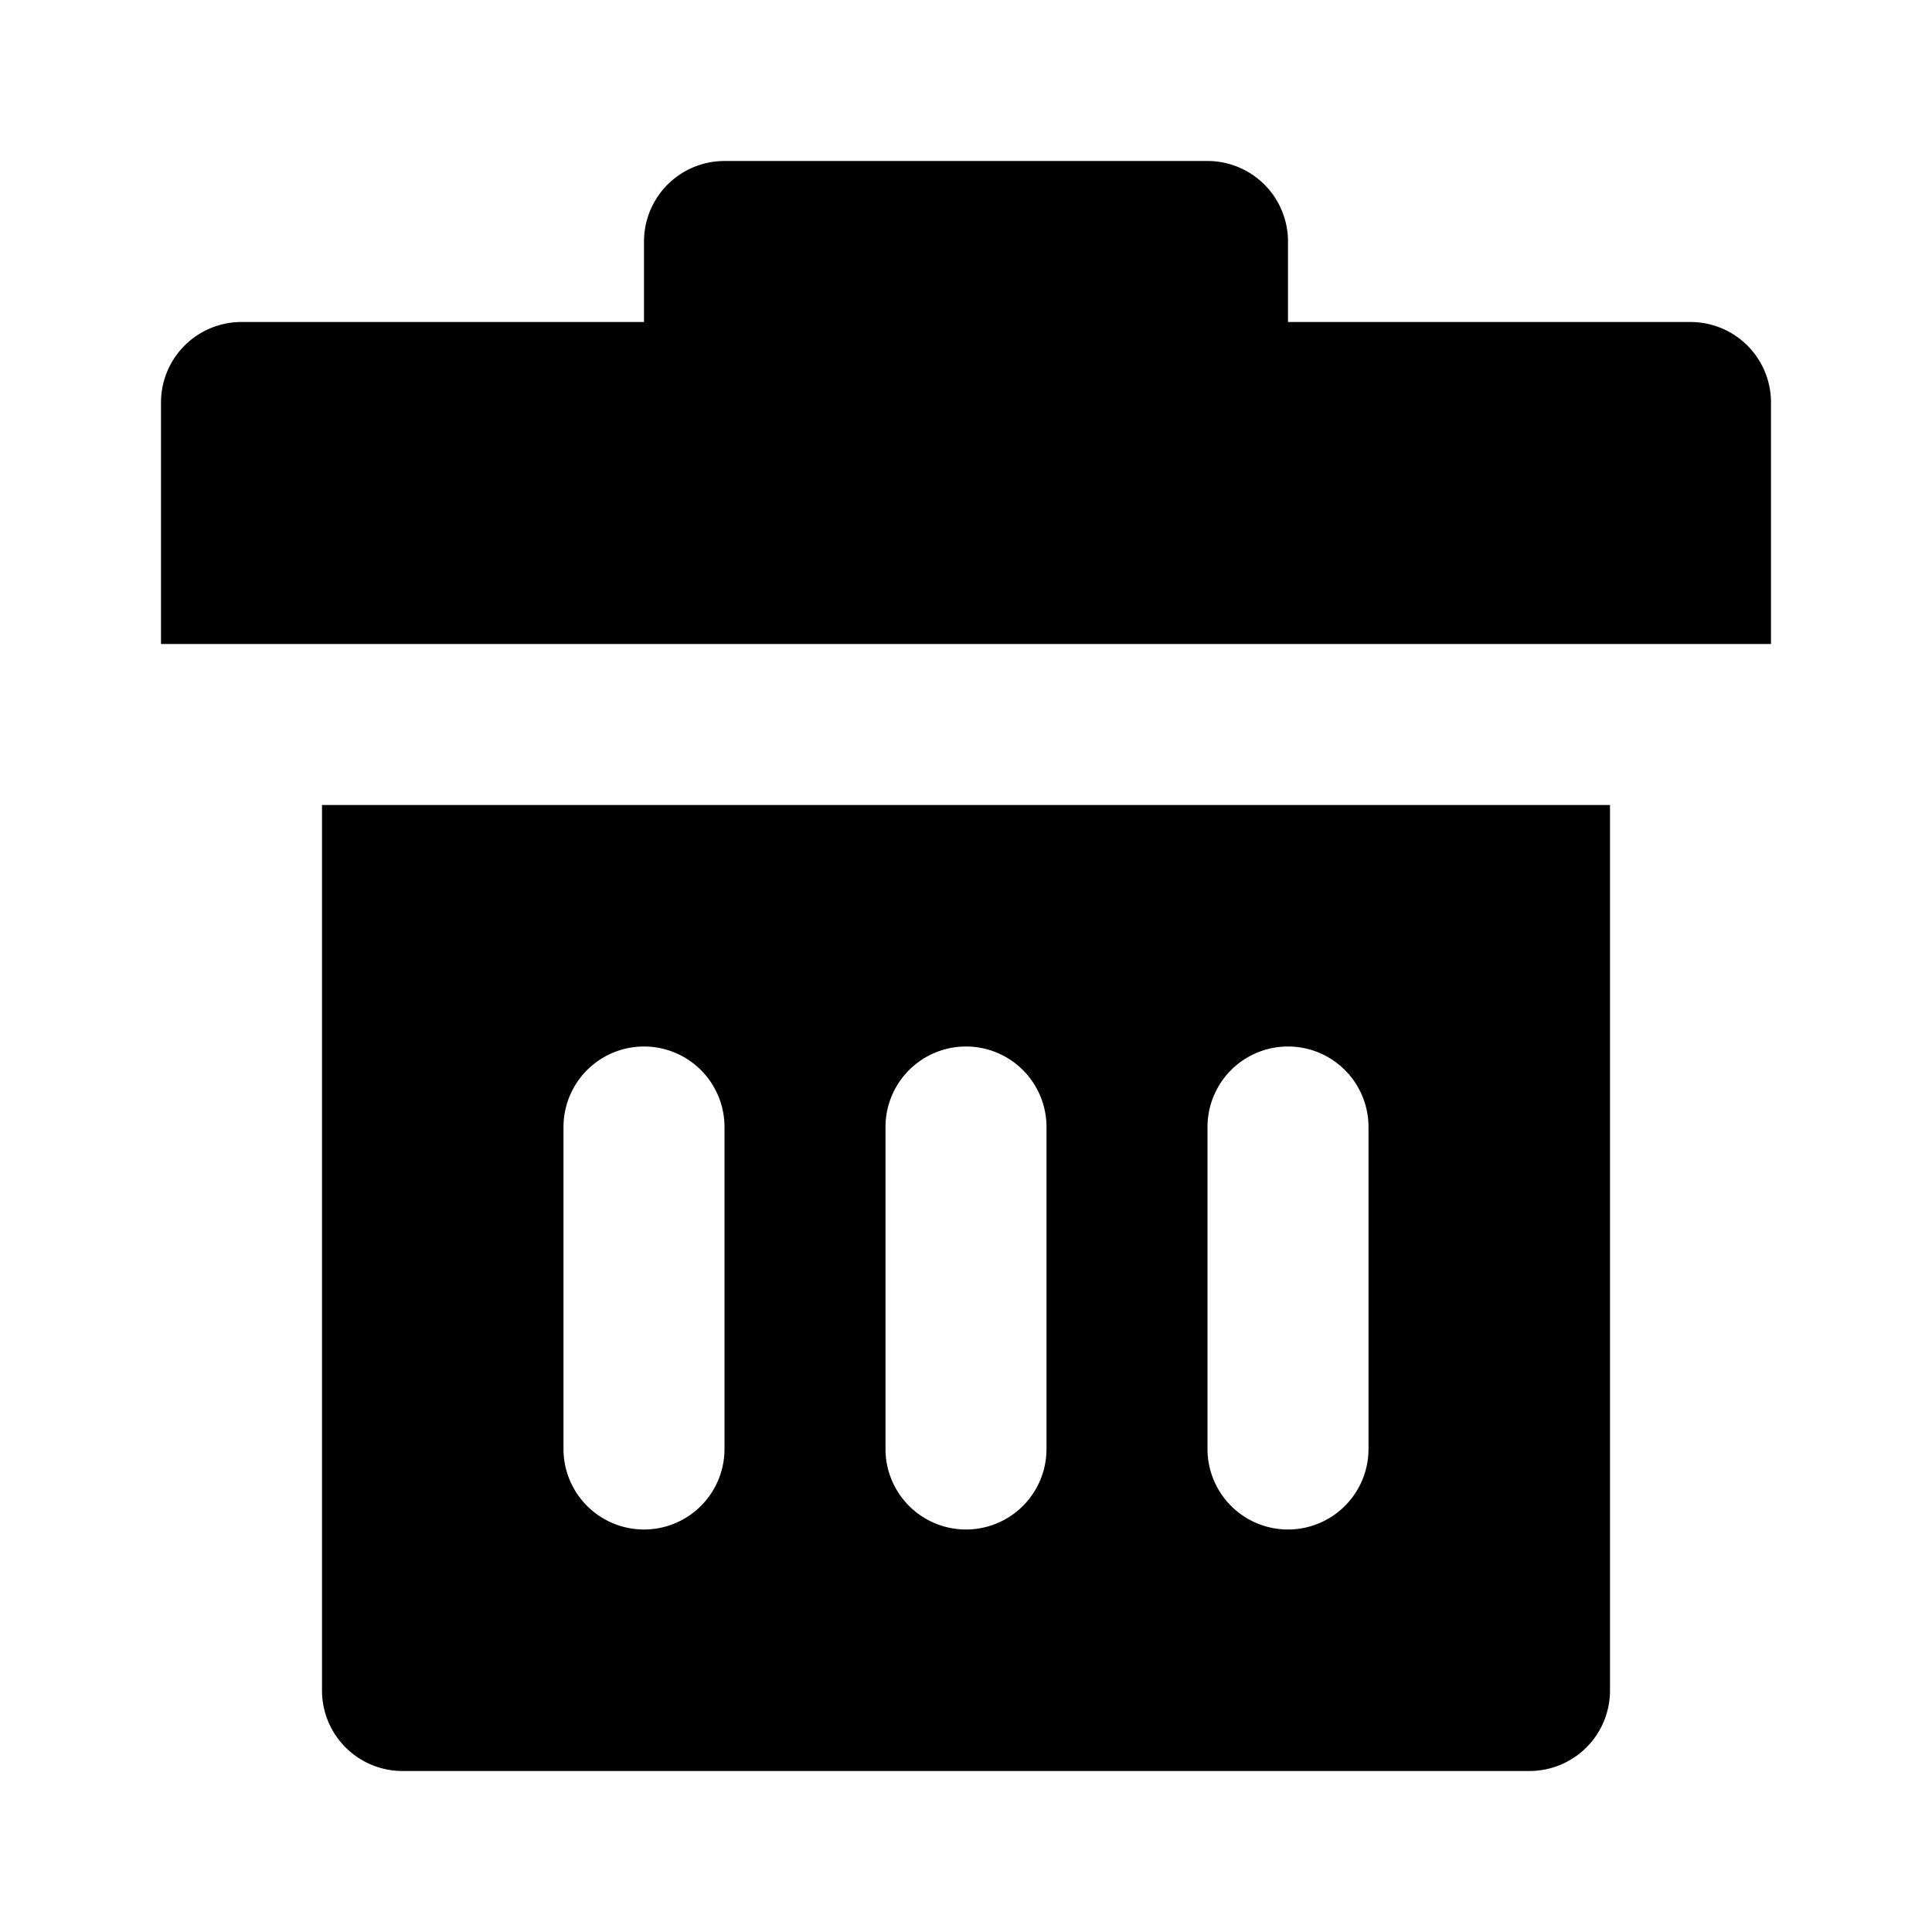 <?xml version="1.0" encoding="utf-8"?><!-- Скачано с сайта svg4.ru / Downloaded from svg4.ru -->
<svg fill="#000000" width="800px" height="800px" viewBox="0 0 24 24" xmlns="http://www.w3.org/2000/svg"><path d="M20,10H4V21a1,1,0,0,0,1,1H19a1,1,0,0,0,1-1ZM9,18a1,1,0,0,1-2,0V14a1,1,0,0,1,2,0Zm4,0a1,1,0,0,1-2,0V14a1,1,0,0,1,2,0Zm4,0a1,1,0,0,1-2,0V14a1,1,0,0,1,2,0ZM22,5V8H2V5A1,1,0,0,1,3,4H8V3A1,1,0,0,1,9,2h6a1,1,0,0,1,1,1V4h5A1,1,0,0,1,22,5Z"/></svg>